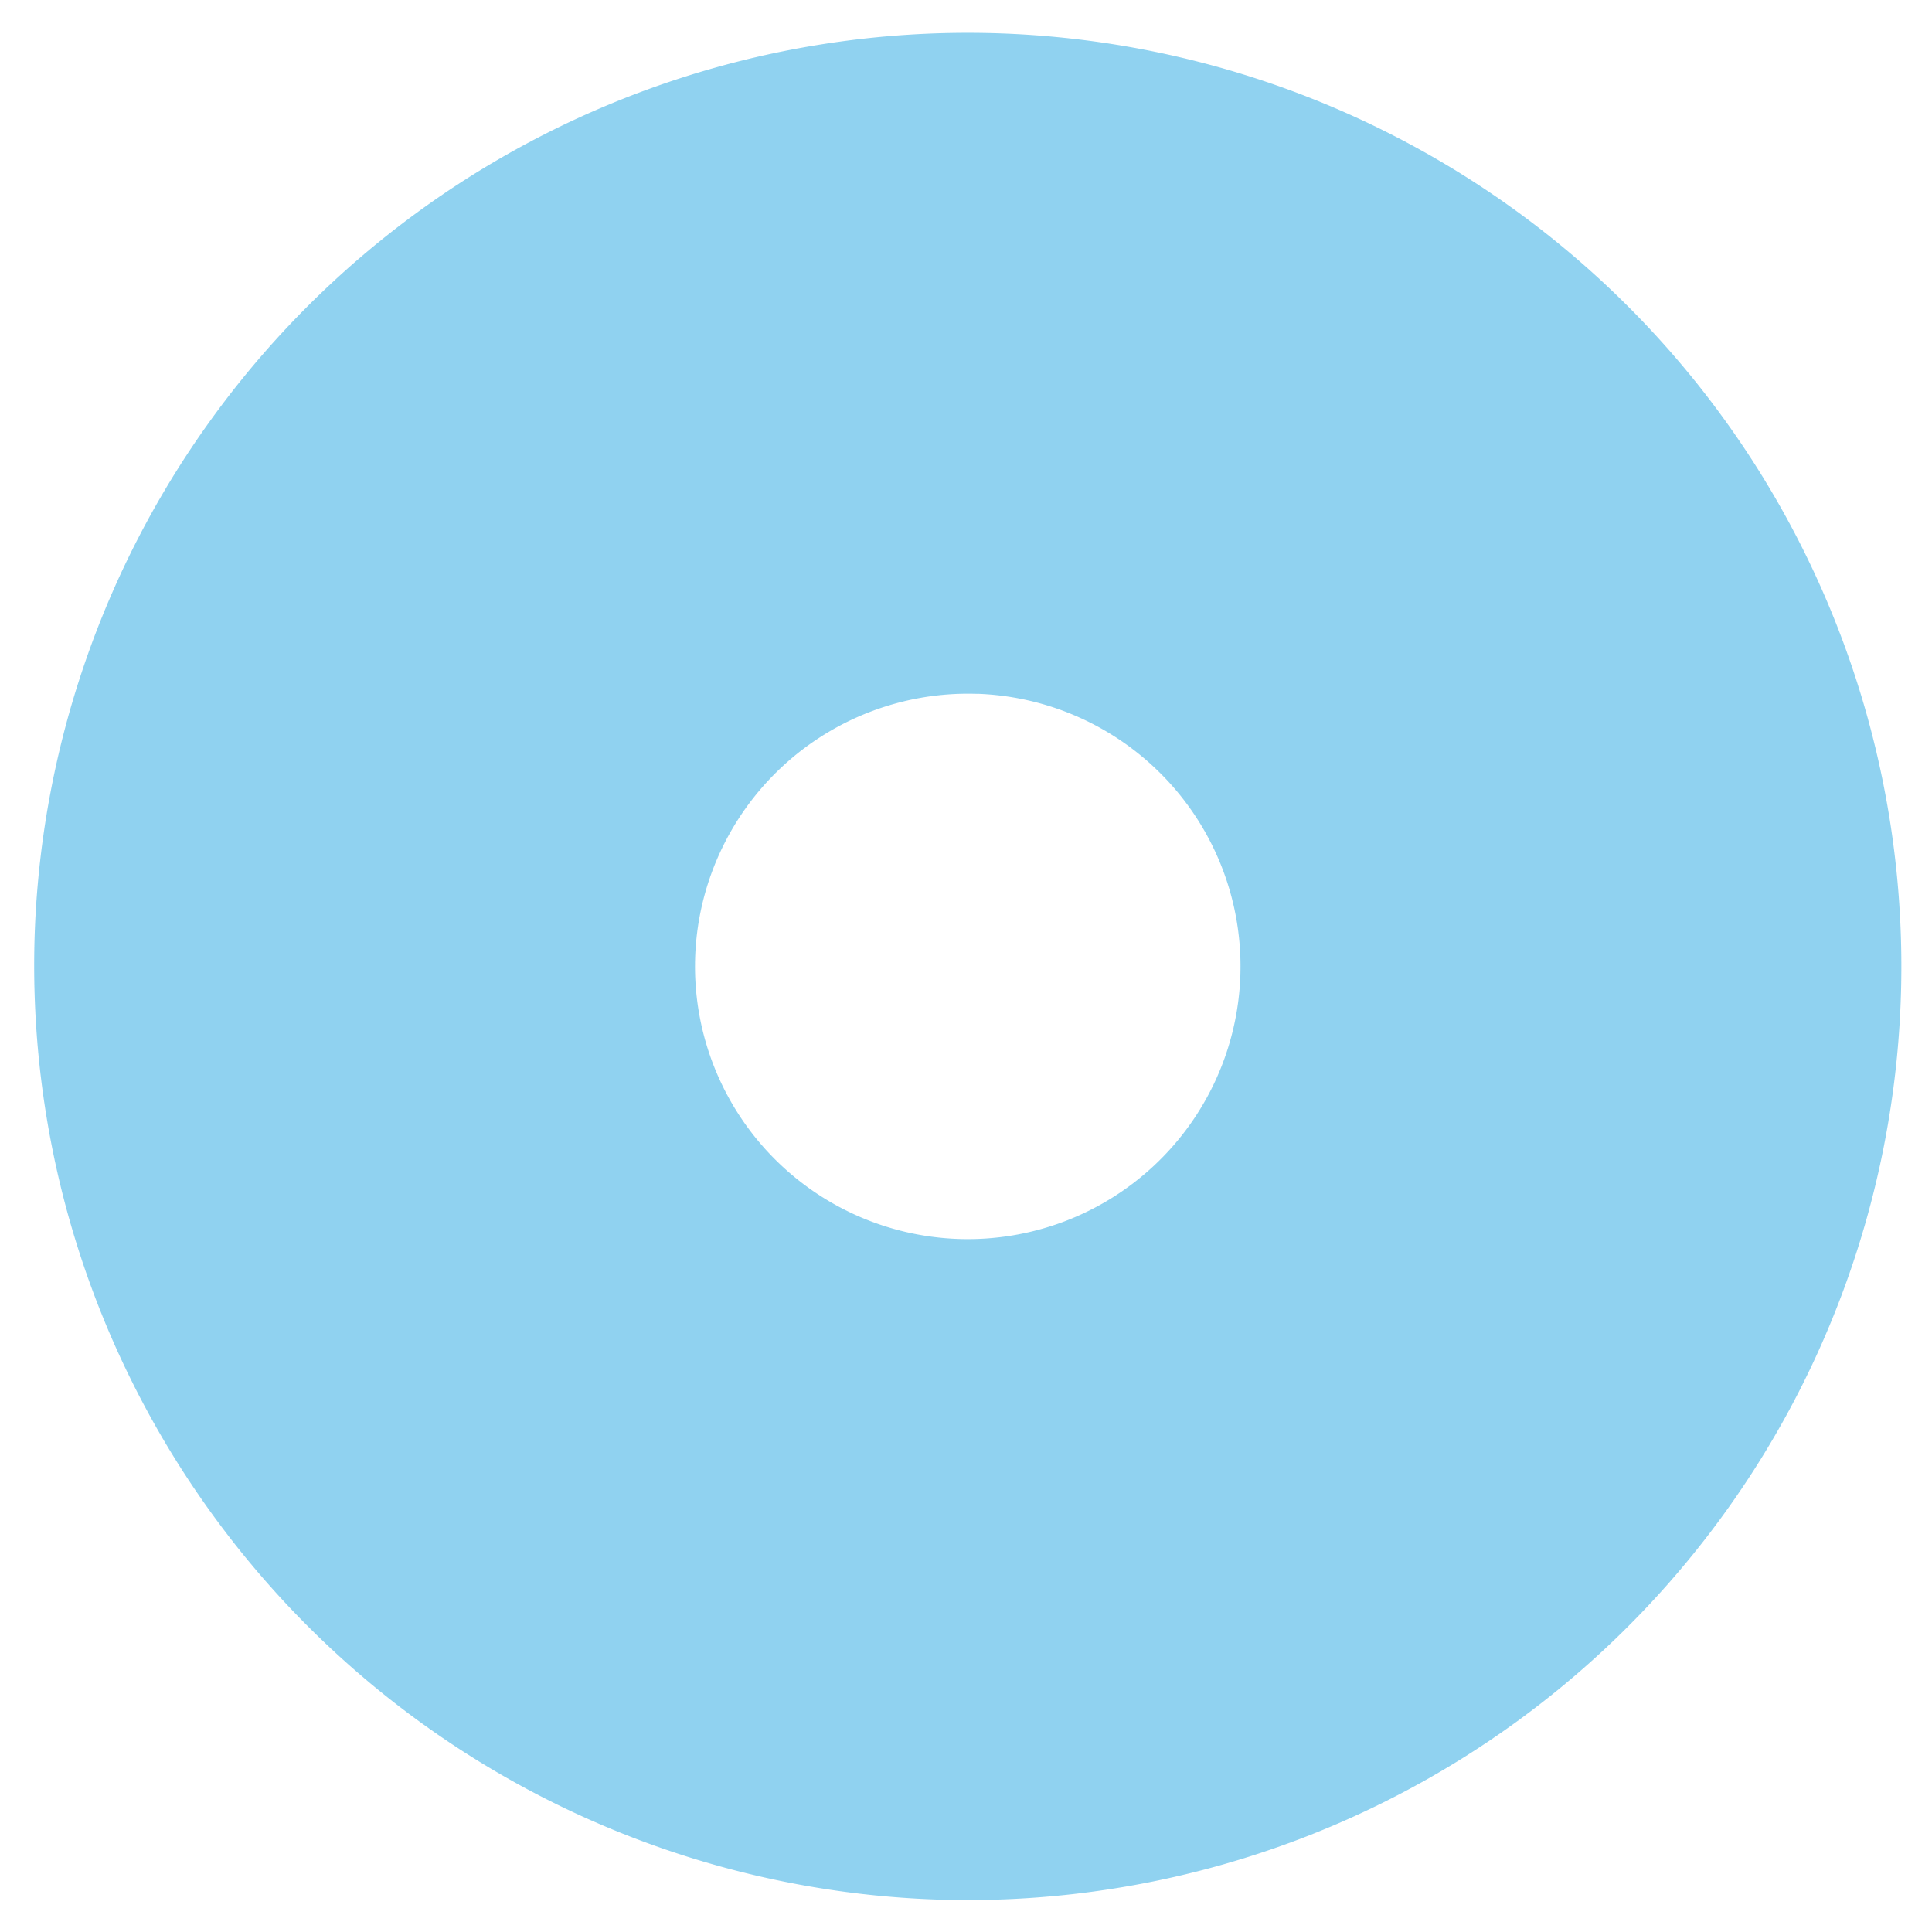 <svg xmlns="http://www.w3.org/2000/svg" width="46.903" height="46.903" viewBox="0 0 46.903 46.903">
  <path id="Path_5873" data-name="Path 5873" d="M96.472,28.23a22.674,22.674,0,1,0,22.676,22.676A22.7,22.7,0,0,0,96.472,28.23Zm0,29.3a6.624,6.624,0,1,1,6.626-6.623A6.629,6.629,0,0,1,96.472,57.528Z" transform="matrix(-0.999, -0.035, 0.035, -0.999, 118.09, 77.692)" fill="#4db6e7" opacity="0.619"/>
</svg>

